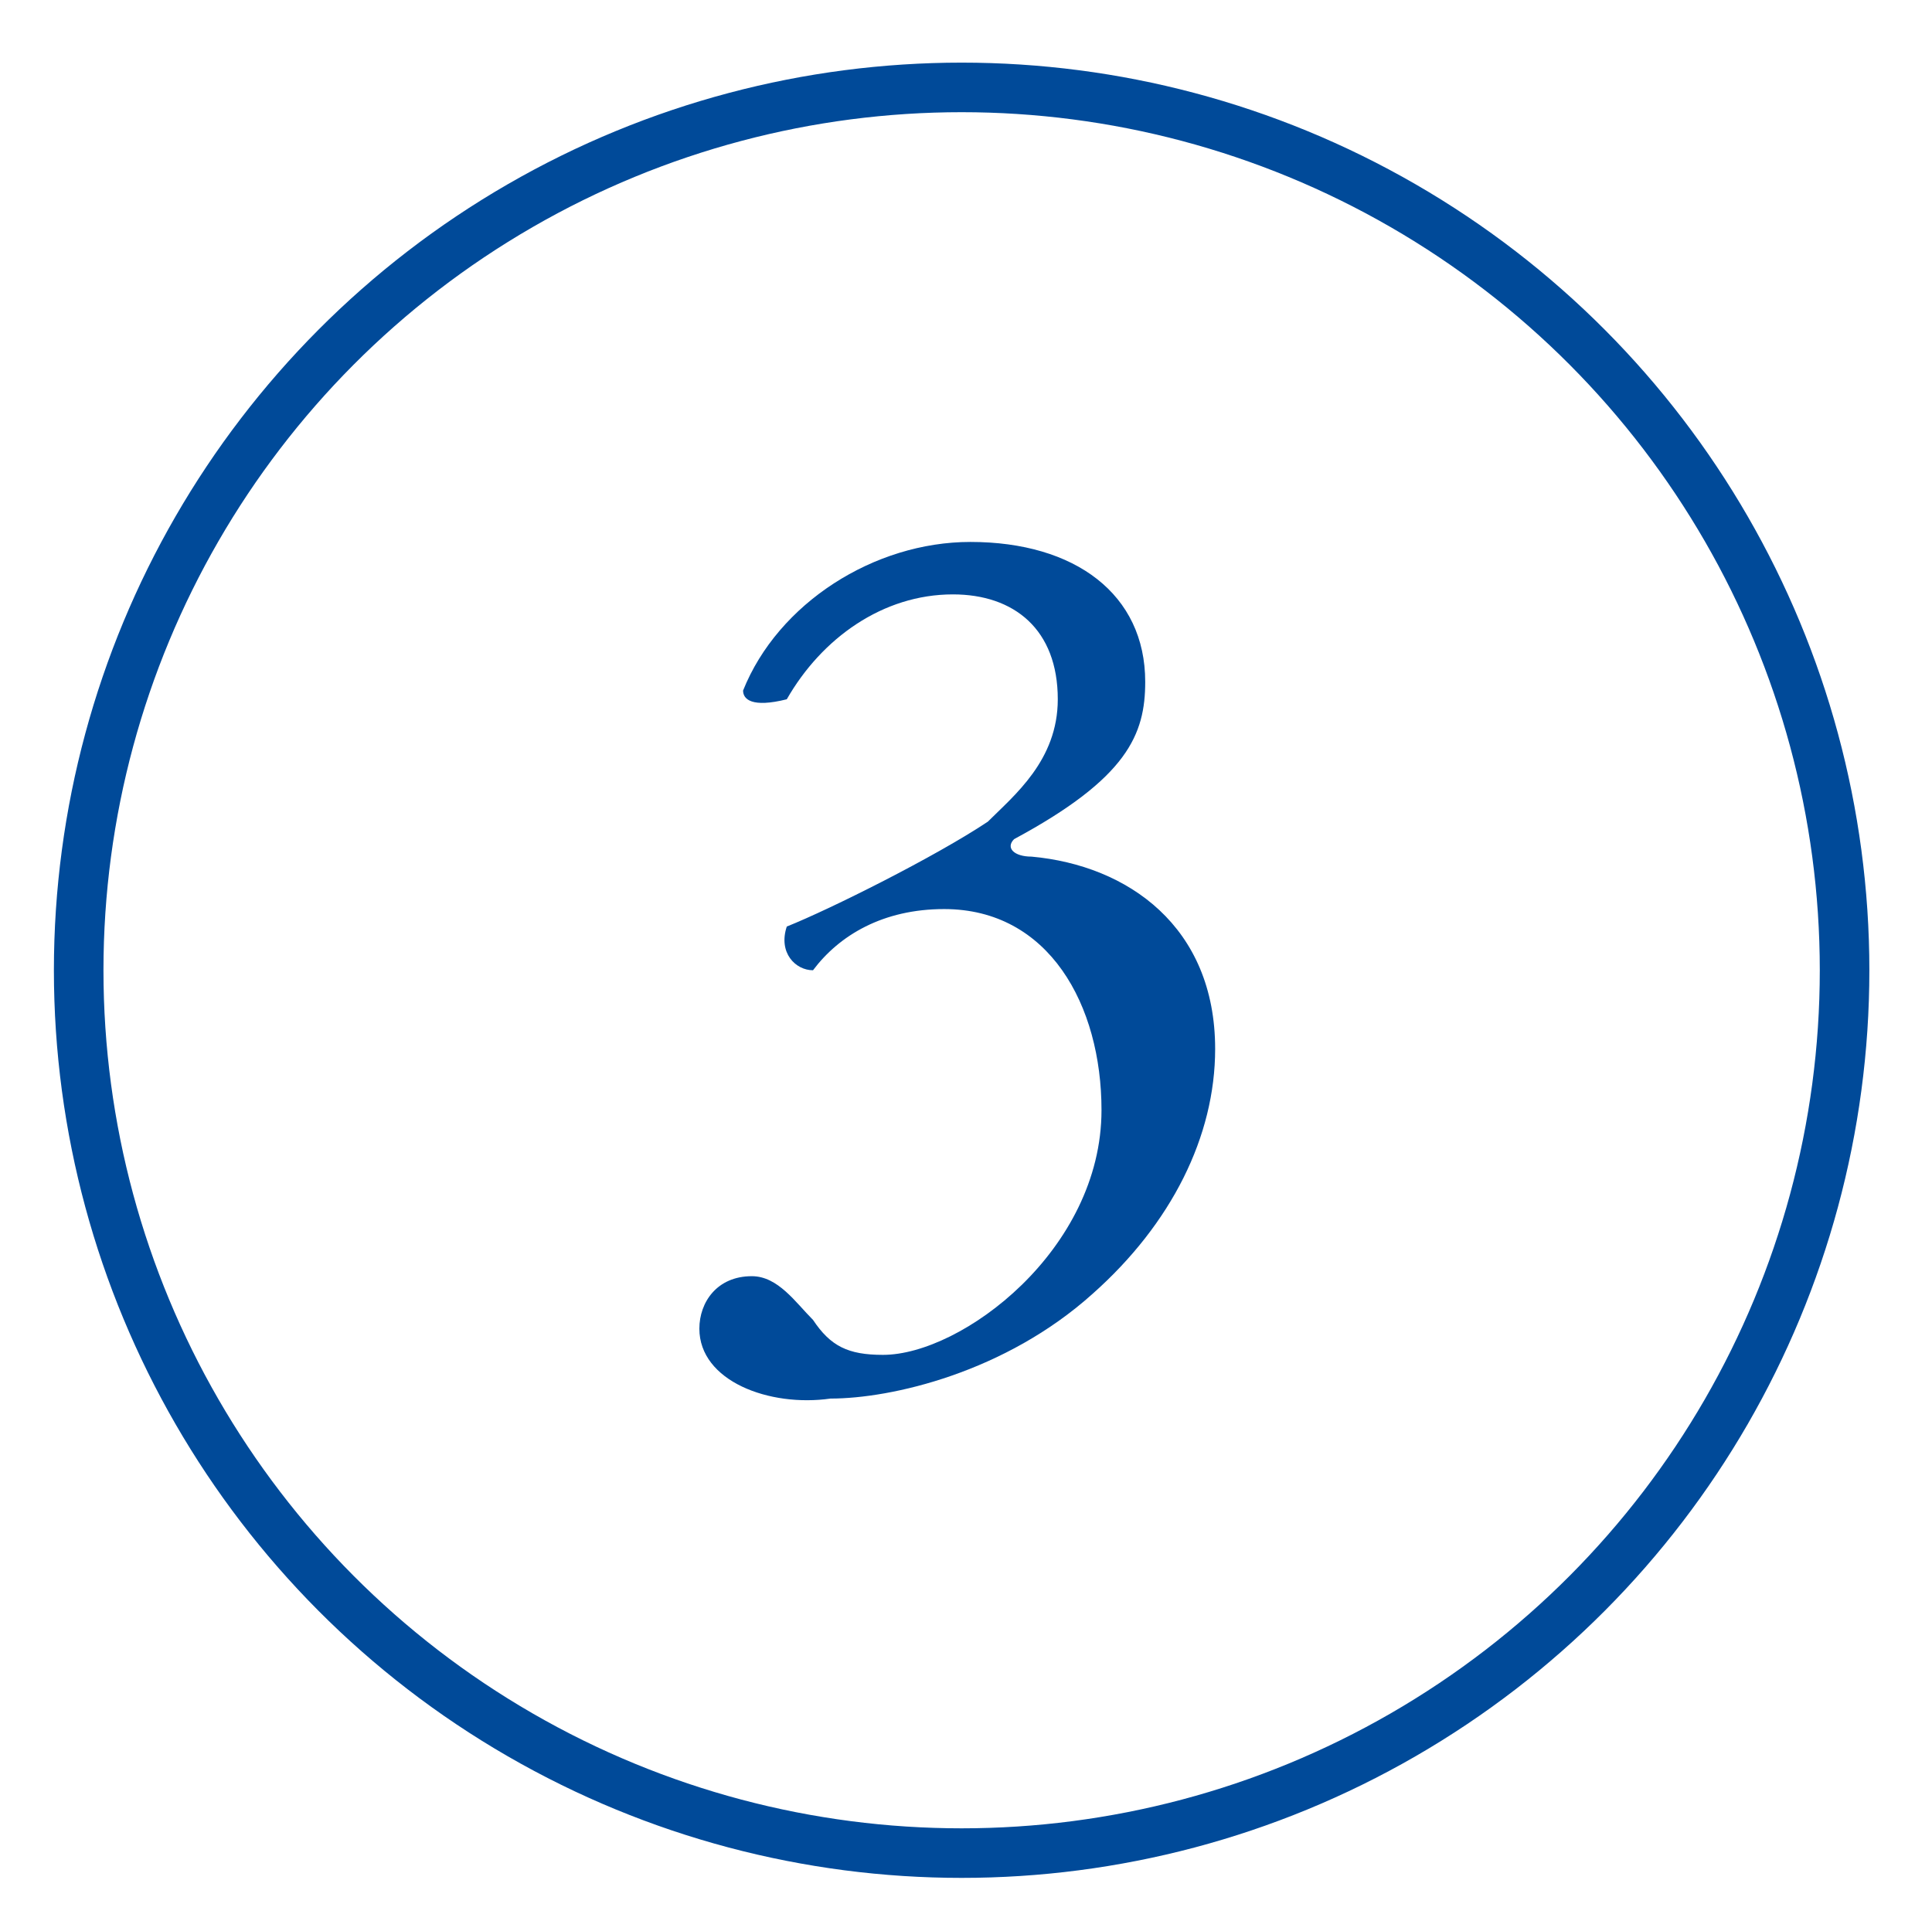 <?xml version="1.0" encoding="utf-8"?>
<!-- Generator: Adobe Illustrator 26.2.1, SVG Export Plug-In . SVG Version: 6.00 Build 0)  -->
<svg version="1.1" id="Laag_1" xmlns="http://www.w3.org/2000/svg" xmlns:xlink="http://www.w3.org/1999/xlink" x="0px" y="0px"
	 viewBox="0 0 22.1 21.9" style="enable-background:new 0 0 22.1 21.9;" xml:space="preserve">
<style type="text/css">
	.st0{fill:none;stroke:#004A99;stroke-width:0.567;stroke-miterlimit:10;}
	.st1{fill:#004A99;}
</style>
<circle class="st0" cx="11" cy="11.1" r="10.1"/>
<g>
	<path class="st1" d="M8,15.2c0-0.3,0.2-0.6,0.6-0.6c0.3,0,0.5,0.3,0.7,0.5c0.2,0.3,0.4,0.4,0.8,0.4c0.9,0,2.5-1.2,2.5-2.8
		c0-1.2-0.6-2.3-1.8-2.3c-0.7,0-1.2,0.3-1.5,0.7c-0.2,0-0.4-0.2-0.3-0.5c0.5-0.2,1.7-0.8,2.3-1.2c0.3-0.3,0.8-0.7,0.8-1.4
		c0-0.8-0.5-1.2-1.2-1.2c-0.8,0-1.5,0.5-1.9,1.2C8.6,8.1,8.5,8,8.5,7.9c0.4-1,1.5-1.7,2.6-1.7c1.2,0,2,0.6,2,1.6
		c0,0.6-0.2,1.1-1.5,1.8c-0.1,0.1,0,0.2,0.2,0.2c1.1,0.1,2.1,0.8,2.1,2.2c0,1-0.5,2-1.4,2.8c-1,0.9-2.3,1.2-3,1.2
		C8.8,16.1,8,15.8,8,15.2z"/>
</g>
</svg>
